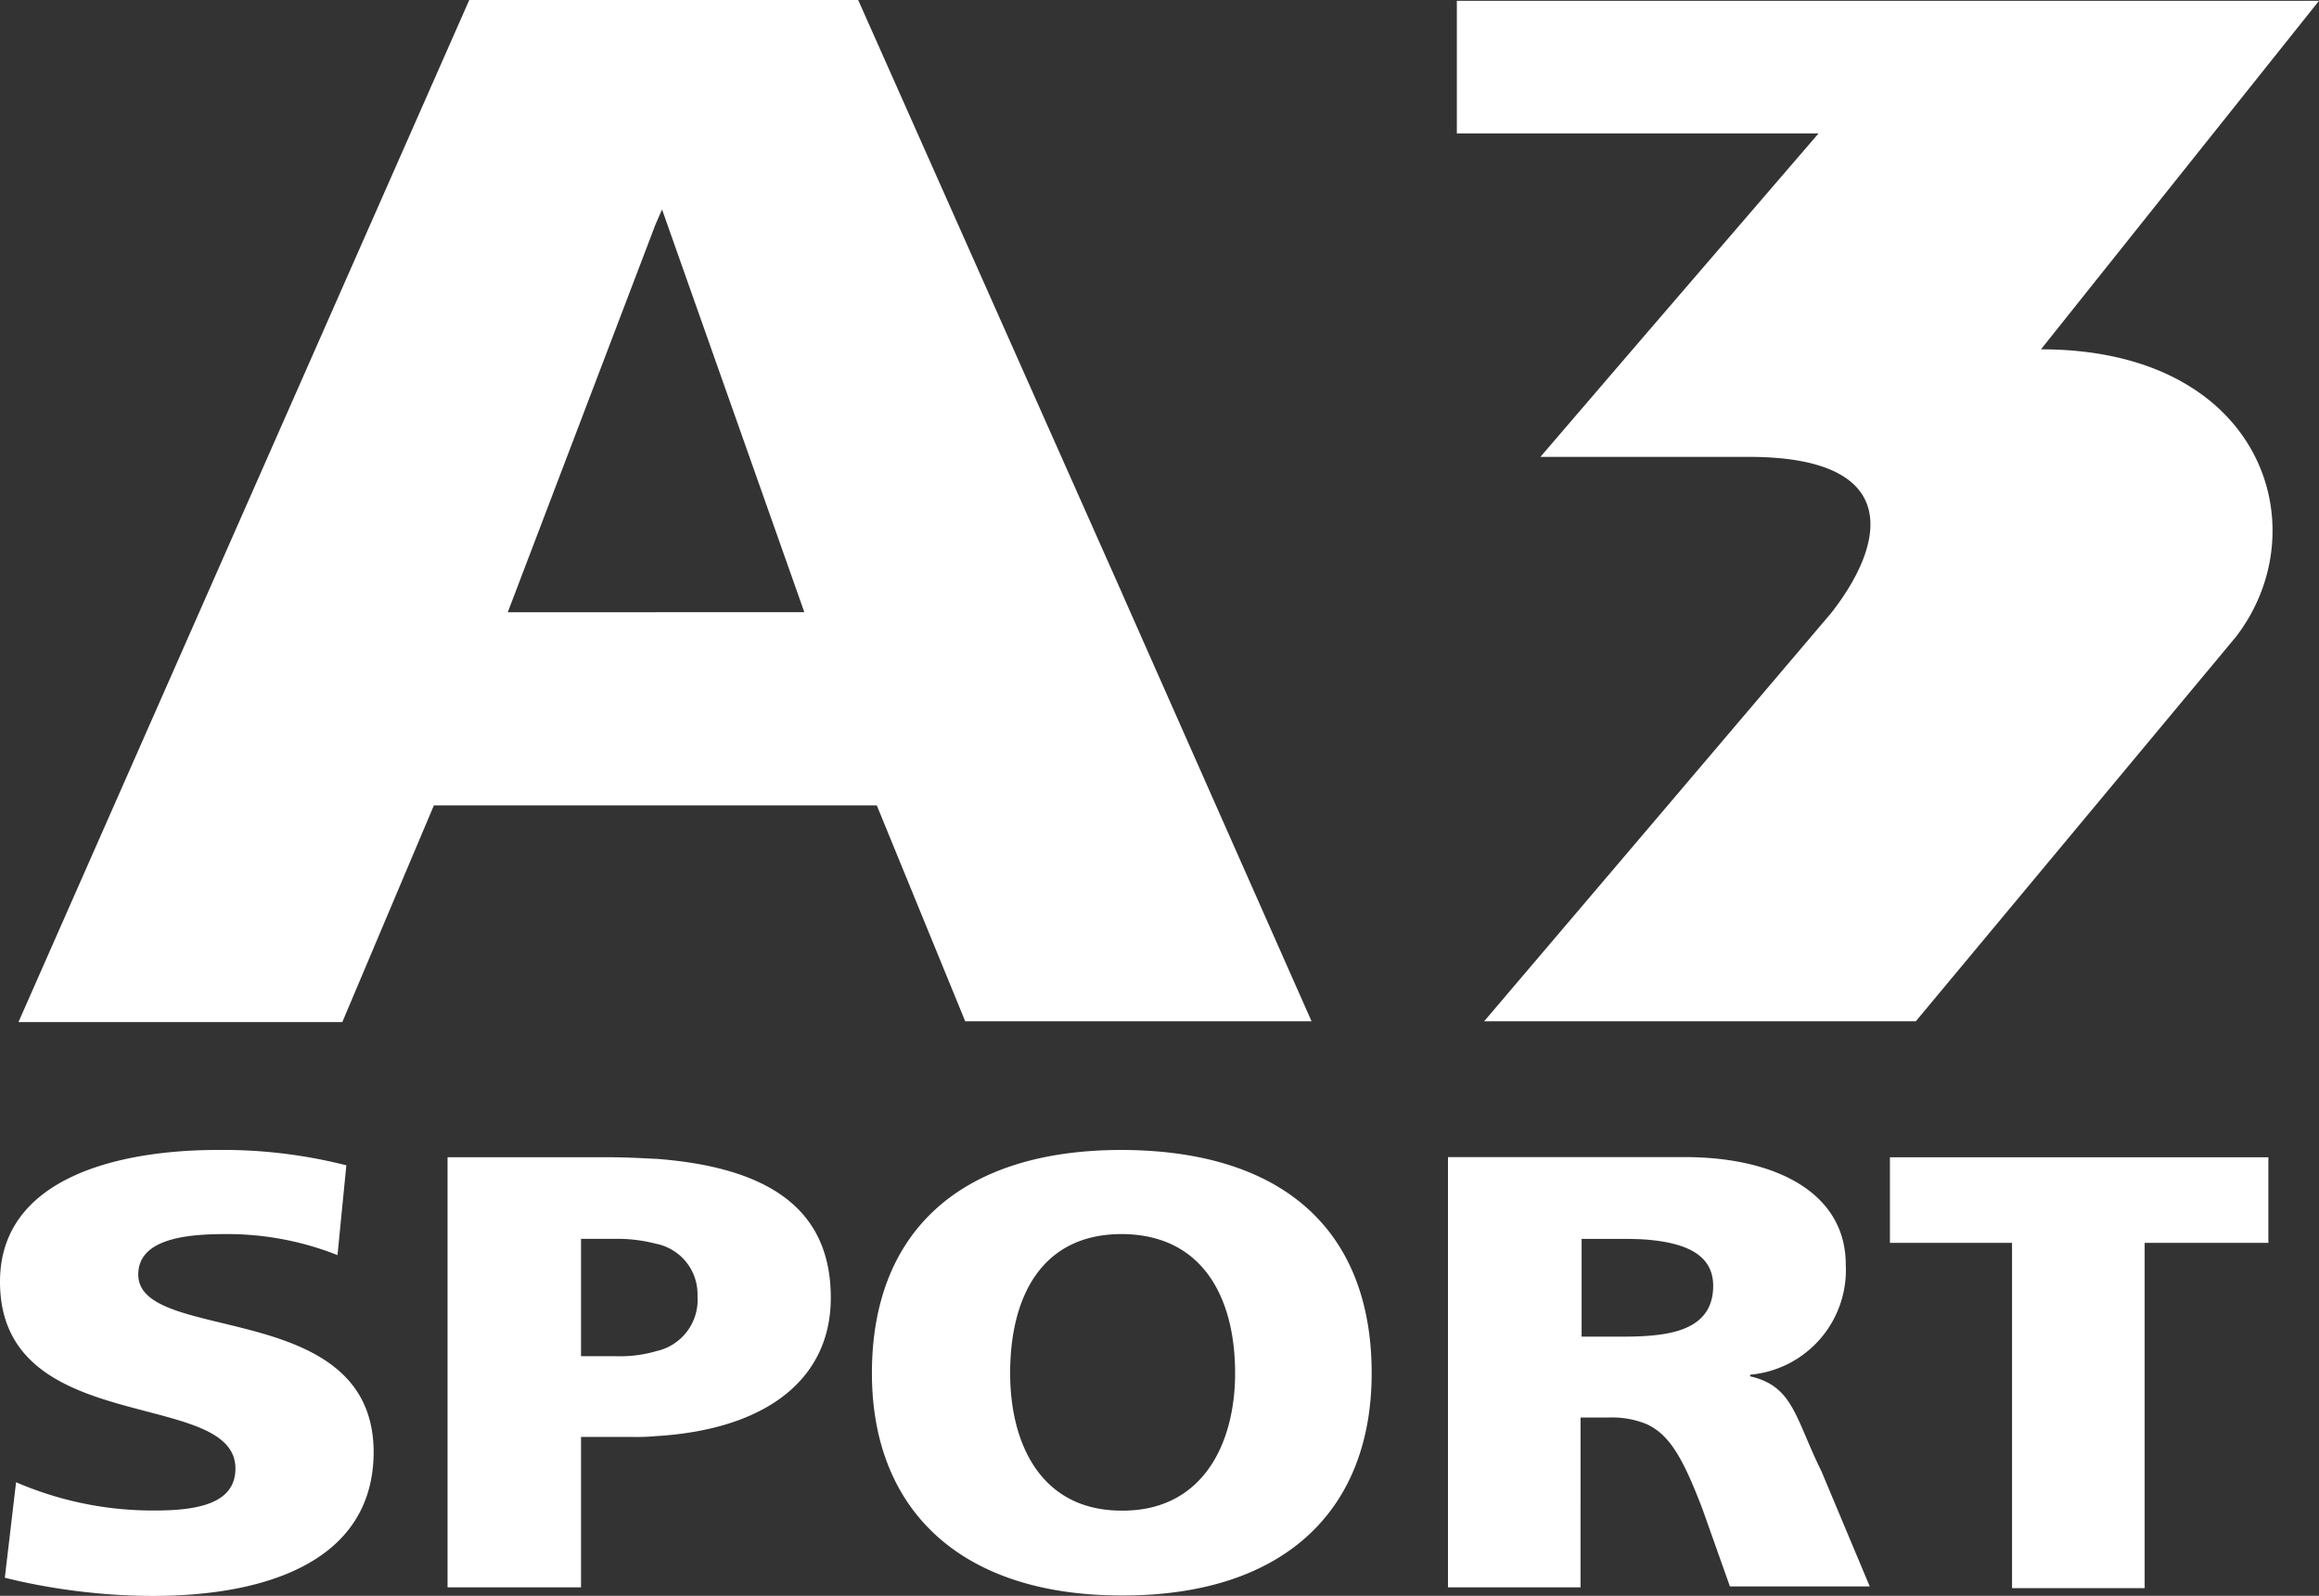 <svg xmlns="http://www.w3.org/2000/svg" width="59.592" height="41.019" viewBox="0 0 59.592 41.019">
  <rect x="0" y="0" width="59.592" height="41.019" fill="#333333" stroke="none"/>
  <path id="logo-a3sport.1670516025" d="M52.473,41.557V32.681H49.335v-2.2H59.06v2.2H55.881v8.875H52.474Zm.744-31.844L60.361.756H38.206V4.165H47.5L43.1,9.278l-2.746,3.2H45.7c3.923,0,3.573,2.162,2.127,4.012l-4.749,5.591-4.171,4.905H50l8.218-9.872c2.147-2.765.723-7.4-5-7.4M43.1,35.072c-.268.02-.537.02-.8.02h-.888V32.579h.888c.268,0,.558,0,.8.02.971.084,1.693.375,1.693,1.185,0,.976-.806,1.226-1.693,1.288Zm4.481,3.492c-.681-1.372-.723-2.2-1.838-2.452v-.042A2.7,2.7,0,0,0,48.2,33.242c0-1.87-1.838-2.765-4.13-2.765H37.978V41.536h3.407V37.171h.7a2.368,2.368,0,0,1,.992.167c.6.271.949.894,1.446,2.2l.7,1.974h3.593L47.58,38.564Zm-17.964,1h-.021c-2.085,0-2.869-1.726-2.869-3.534,0-1.954.8-3.575,2.869-3.575h.021c2.065.021,2.891,1.642,2.891,3.575,0,1.808-.826,3.534-2.891,3.534Zm0-9.271h-.021c-4.212,0-6.421,2.162-6.421,5.737,0,3.492,2.251,5.715,6.421,5.715h.021c4.192,0,6.4-2.224,6.4-5.715,0-3.575-2.169-5.716-6.4-5.737m-12-13.821h-3.8l3.8-9.977.165-.375L21.438,16.47H17.62Zm12-.457L22.822.735H12.828L1.243,27.007H9.565l2.354-5.571H23.3l2.272,5.549h8.9L29.614,16.012Zm-12,19.454a3.277,3.277,0,0,1-1.032.125H15.7V32.578h.888a3.906,3.906,0,0,1,1.031.124,1.326,1.326,0,0,1,1.074,1.351,1.348,1.348,0,0,1-1.074,1.414Zm0-4.947c-.392-.021-.806-.042-1.26-.042H12.27V41.536H15.7V37.67H17.04a5.106,5.106,0,0,0,.578-.021c2.829-.166,4.5-1.454,4.5-3.554,0-2.182-1.446-3.346-4.5-3.575M.893,41.287l.289-2.453a8.874,8.874,0,0,0,3.551.727c1.095,0,2.086-.167,2.086-1.08,0-2.079-6.05-.769-6.05-4.8,0-2.66,3.015-3.388,5.6-3.388a12.86,12.86,0,0,1,3.3.395l-.227,2.308a7.692,7.692,0,0,0-2.829-.541c-.888,0-2.291.063-2.291,1.04,0,1.808,6.049.582,6.049,4.572-.02,4.2-6.195,4.053-9.477,3.221" transform="translate(-0.769 -0.735)" fill="#fff"/>
</svg>
